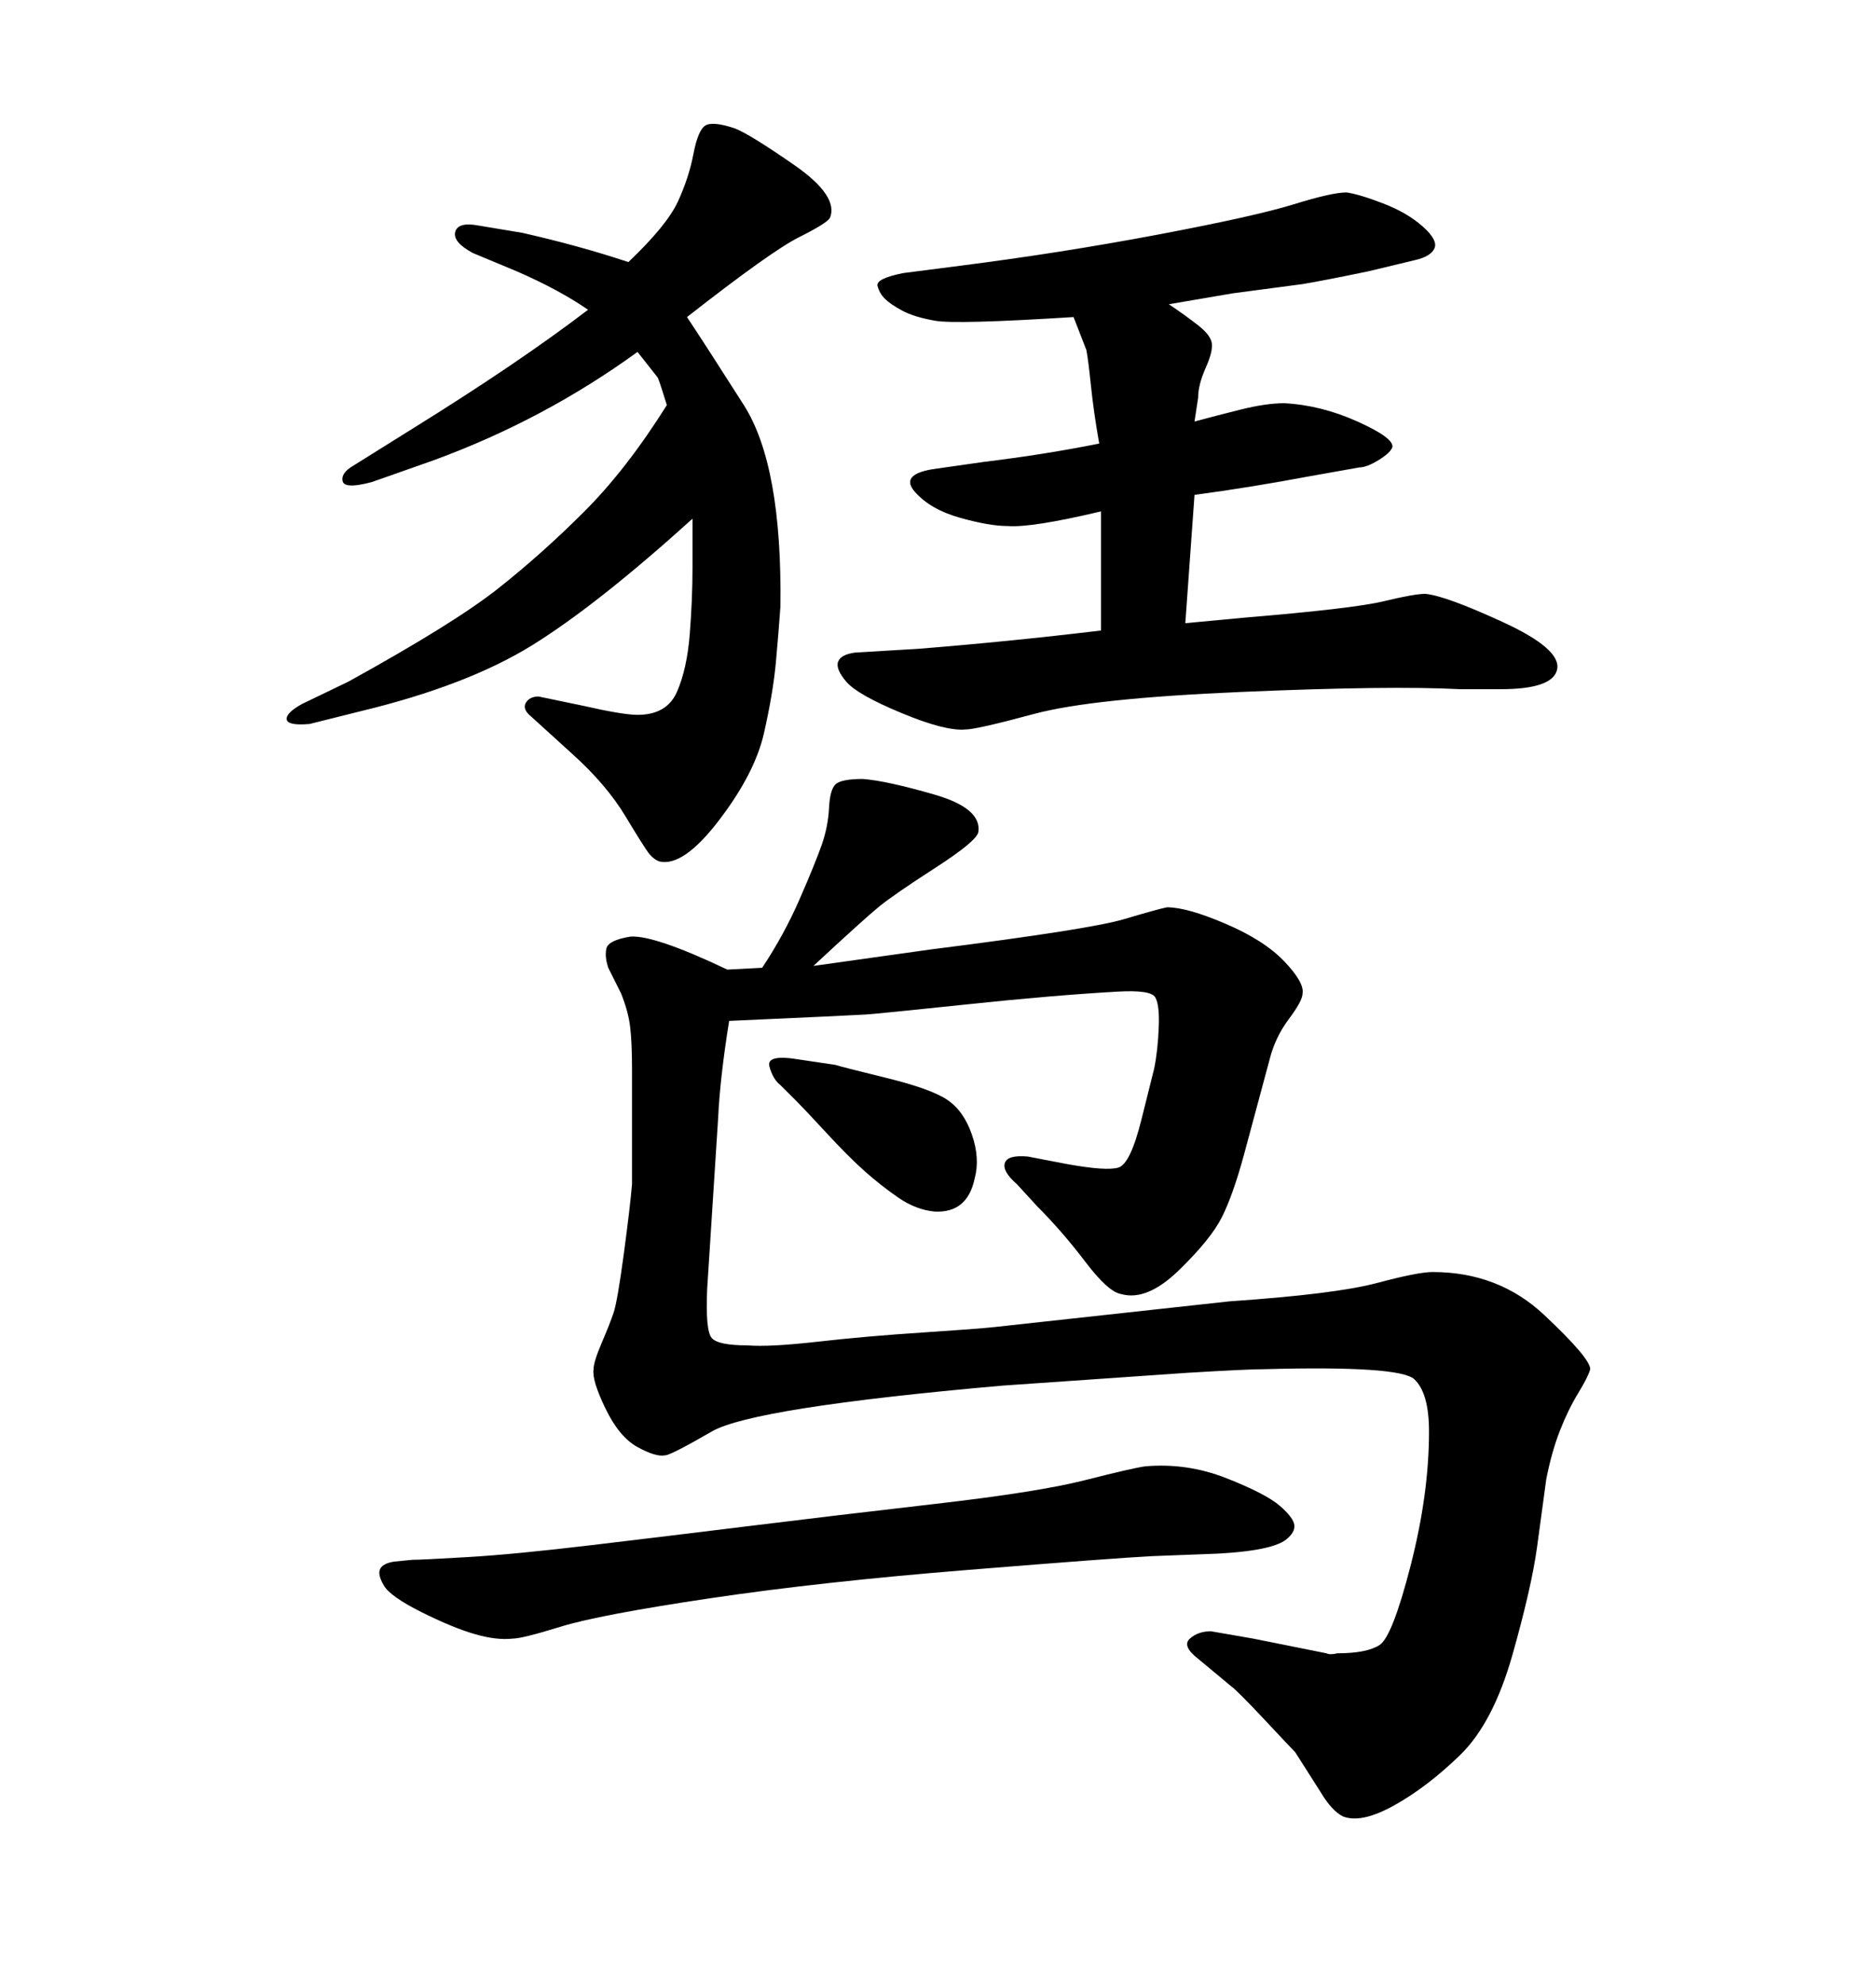 <svg xmlns="http://www.w3.org/2000/svg" xmlns:xlink="http://www.w3.org/1999/xlink" width="300" height="317.285"><path d="M106.64 64.75L106.64 64.75Q105.47 60.94 105.18 60.35L105.18 60.35L101.95 56.25Q87.01 67.09 69.43 73.54L69.43 73.54L59.47 77.05Q55.08 78.22 54.79 76.90Q54.49 75.59 56.54 74.41L56.54 74.41L65.92 68.55Q82.91 58.01 94.04 49.51L94.04 49.51Q89.36 46.29 82.62 43.36L82.62 43.36L75.59 40.43Q72.36 38.67 72.80 37.06Q73.24 35.45 76.46 36.04L76.46 36.04L83.50 37.21Q92.58 39.26 100.49 41.89L100.49 41.89Q106.64 36.04 108.40 32.23Q110.16 28.42 110.89 24.61Q111.62 20.80 112.79 20.07Q113.96 19.34 117.48 20.51L117.48 20.51Q119.82 21.39 127.00 26.37Q134.18 31.35 132.71 34.86L132.71 34.86Q132.13 35.74 127.73 37.94Q123.34 40.14 109.86 50.68L109.86 50.68Q112.79 55.08 118.95 64.75Q125.10 74.41 124.80 96.97L124.80 96.97Q124.51 101.07 124.07 105.91Q123.63 110.74 122.17 117.19Q120.70 123.63 114.99 131.10Q109.28 138.57 105.47 137.70L105.47 137.70Q104.59 137.40 103.86 136.52Q103.13 135.64 100.05 130.52Q96.97 125.39 91.41 120.41L91.41 120.41L84.96 114.55Q83.50 113.38 84.08 112.35Q84.67 111.33 86.13 111.33L86.13 111.33L93.16 112.79Q99.61 114.26 101.95 114.26L101.95 114.26Q106.64 114.26 108.25 110.60Q109.86 106.93 110.30 101.37Q110.74 95.80 110.74 90.82L110.74 90.82L110.74 82.91Q95.51 96.68 85.11 103.13Q74.71 109.57 57.71 113.67L57.71 113.67L49.51 115.72Q46.00 116.02 45.85 114.99Q45.70 113.96 48.34 112.50L48.34 112.50L55.66 108.98Q72.66 99.61 79.69 94.04Q86.72 88.48 93.46 81.74Q100.20 75 106.64 64.75ZM186.91 48.63L186.91 48.63Q189.55 50.39 191.60 52.00Q193.65 53.61 193.80 54.93Q193.95 56.25 192.77 58.89Q191.60 61.52 191.60 63.57L191.60 63.57L191.02 67.38Q194.24 66.50 198.34 65.48Q202.44 64.45 205.37 64.45L205.37 64.45Q211.23 64.75 217.09 67.38Q222.95 70.02 222.66 71.48L222.66 71.48Q222.36 72.36 220.46 73.54Q218.55 74.71 217.38 74.71L217.38 74.71L209.18 76.17Q199.80 77.93 191.02 79.10L191.02 79.10L189.55 99.61L198.93 98.73Q216.50 97.27 221.34 96.09Q226.17 94.92 227.93 94.92L227.93 94.92Q231.15 95.21 240.38 99.46Q249.61 103.71 249.02 106.93L249.02 106.93Q248.44 110.16 239.94 110.16L239.94 110.16L233.50 110.16Q222.36 109.57 198.49 110.60Q174.61 111.62 165.38 114.11Q156.15 116.60 154.39 116.60L154.39 116.60Q151.17 116.89 144.14 113.96Q137.11 111.04 135.35 108.98Q133.59 106.93 134.03 105.76Q134.47 104.59 136.82 104.30L136.82 104.30L146.78 103.71Q161.43 102.54 176.07 100.78L176.07 100.78L176.07 81.74Q164.94 84.38 161.13 84.08L161.13 84.08Q158.20 84.08 153.52 82.76Q148.83 81.45 146.34 78.66Q143.85 75.88 149.12 75L149.12 75L157.32 73.83Q166.99 72.66 175.78 70.90L175.78 70.90Q174.90 65.92 174.46 61.67Q174.02 57.42 173.73 55.96L173.73 55.96L171.68 50.68Q152.93 51.86 149.56 51.27Q146.19 50.68 144.29 49.66Q142.38 48.63 141.50 47.75Q140.63 46.88 140.33 45.70Q140.04 44.53 144.43 43.65L144.43 43.65L153.52 42.48Q169.63 40.43 185.16 37.50Q200.68 34.57 206.84 32.67Q212.99 30.76 215.33 30.76L215.33 30.76Q217.38 31.05 221.19 32.52Q225 33.98 227.49 36.18Q229.98 38.38 229.39 39.70Q228.81 41.02 226.17 41.60L226.17 41.60L218.85 43.36Q211.82 44.82 208.30 45.41L208.30 45.41L197.17 46.88L186.91 48.63ZM127.73 169.34L127.73 169.34L133.59 170.21Q134.47 170.51 141.65 172.27Q148.83 174.02 151.46 175.78Q154.10 177.54 155.42 181.35Q156.74 185.16 155.86 188.38L155.86 188.38Q154.69 193.95 149.41 193.65L149.41 193.65Q146.48 193.36 143.70 191.46Q140.92 189.55 138.28 187.21Q135.64 184.86 132.13 181.05Q128.61 177.25 127.44 176.07L127.44 176.07L124.80 173.44Q123.63 172.56 123.05 170.51Q122.46 168.46 127.73 169.34ZM62.99 249.61L62.99 249.61L65.92 249.32Q67.38 249.32 74.85 248.88Q82.32 248.44 94.63 246.97Q106.93 245.51 119.97 243.90Q133.01 242.29 149.56 240.38Q166.11 238.48 173.58 236.57Q181.05 234.67 183.11 234.38L183.11 234.38Q189.84 233.79 196.14 236.28Q202.44 238.77 204.64 240.67Q206.84 242.58 206.98 243.75Q207.13 244.92 205.66 246.09L205.66 246.09Q203.03 248.14 191.89 248.44L191.89 248.44L184.28 248.73Q178.42 249.02 154.83 250.93Q131.25 252.83 113.53 255.47Q95.80 258.11 89.65 260.01Q83.50 261.91 82.03 261.91L82.03 261.91Q79.39 262.21 75.88 261.18Q72.36 260.16 67.38 257.67Q62.40 255.18 61.38 253.42Q60.35 251.66 60.79 250.78Q61.23 249.90 62.99 249.61ZM116.31 154.98L116.31 154.98L121.88 154.69Q125.39 149.41 127.88 143.70Q130.37 137.99 131.40 135.06Q132.42 132.13 132.57 129.20Q132.71 126.27 133.59 125.39Q134.47 124.51 137.99 124.51L137.99 124.51Q141.80 124.80 149.41 127.00Q157.03 129.20 156.45 133.01L156.45 133.01Q156.15 134.47 149.56 138.72Q142.97 142.97 140.63 144.87Q138.28 146.78 130.08 154.39L130.08 154.39L148.83 151.76Q174.32 148.54 179.74 146.92Q185.16 145.31 186.62 145.02L186.62 145.02Q189.84 145.02 196.00 147.66Q202.15 150.29 205.37 153.66Q208.59 157.03 208.30 158.79L208.30 158.79Q208.30 159.96 206.10 162.89Q203.91 165.82 203.03 169.34L203.03 169.34L198.93 184.57Q197.17 191.02 195.41 194.53Q193.65 198.05 188.53 203.03Q183.40 208.01 179.30 206.84L179.30 206.84Q177.25 206.54 173.58 201.71Q169.92 196.88 165.82 192.77L165.82 192.77L162.60 189.26Q160.25 187.21 160.69 185.89Q161.13 184.57 164.36 184.86L164.36 184.86L170.51 186.04Q176.95 187.21 178.86 186.62Q180.76 186.04 182.52 179.00L182.52 179.00L184.57 170.80Q185.16 167.87 185.30 164.21Q185.45 160.55 184.72 159.38Q183.98 158.20 178.71 158.50L178.71 158.50Q168.46 159.08 154.54 160.55Q140.63 162.01 138.43 162.16Q136.23 162.30 116.60 163.18L116.60 163.18Q115.14 172.27 114.84 178.71L114.84 178.71L113.09 205.96Q112.79 212.70 113.82 213.87Q114.84 215.04 119.53 215.04L119.53 215.04Q123.05 215.33 130.81 214.45Q138.57 213.57 147.51 212.99Q156.45 212.40 159.08 212.11L159.08 212.11L196.58 208.01Q213.57 206.84 220.17 205.08Q226.76 203.32 229.10 203.32L229.10 203.32Q239.65 203.32 246.97 210.21Q254.30 217.09 254.30 218.85L254.30 218.85Q254.00 220.02 252.39 222.66Q250.78 225.29 249.46 228.66Q248.14 232.03 247.27 236.43L247.27 236.43L245.80 247.27Q244.92 253.71 241.85 264.55Q238.77 275.39 233.50 280.52Q228.22 285.64 222.95 288.57Q217.68 291.50 214.75 290.33L214.75 290.33Q212.99 289.45 211.23 286.52L211.23 286.52L207.13 280.08Q206.54 279.49 202.15 274.80Q197.75 270.12 196.88 269.53L196.88 269.53L191.60 265.14Q188.96 263.09 190.28 261.91Q191.60 260.74 193.65 260.74L193.65 260.74L200.39 261.91L212.11 264.26Q212.70 264.55 213.87 264.26L213.87 264.26Q218.55 264.26 220.61 262.94Q222.66 261.62 225.59 250.20Q228.52 238.77 228.52 228.81L228.52 228.81Q228.52 222.66 226.17 220.46Q223.83 218.26 202.15 218.85L202.15 218.85Q199.51 218.85 189.84 219.43L189.84 219.43L160.25 221.48Q120.41 225 113.82 228.81Q107.23 232.62 106.35 232.62L106.35 232.62Q104.88 232.91 101.95 231.30Q99.02 229.69 96.83 225.15Q94.63 220.61 94.92 218.85L94.92 218.85Q94.92 217.68 96.24 214.60Q97.56 211.52 98.14 209.77Q98.73 208.01 99.76 200.39Q100.78 192.77 101.07 189.26L101.07 189.26L101.07 171.09Q101.07 166.70 100.78 164.21Q100.49 161.72 99.32 158.79L99.32 158.79L97.27 154.69Q96.68 152.93 96.97 151.61Q97.27 150.29 100.78 149.71L100.78 149.71Q104.59 149.41 116.31 154.98Z"/></svg>